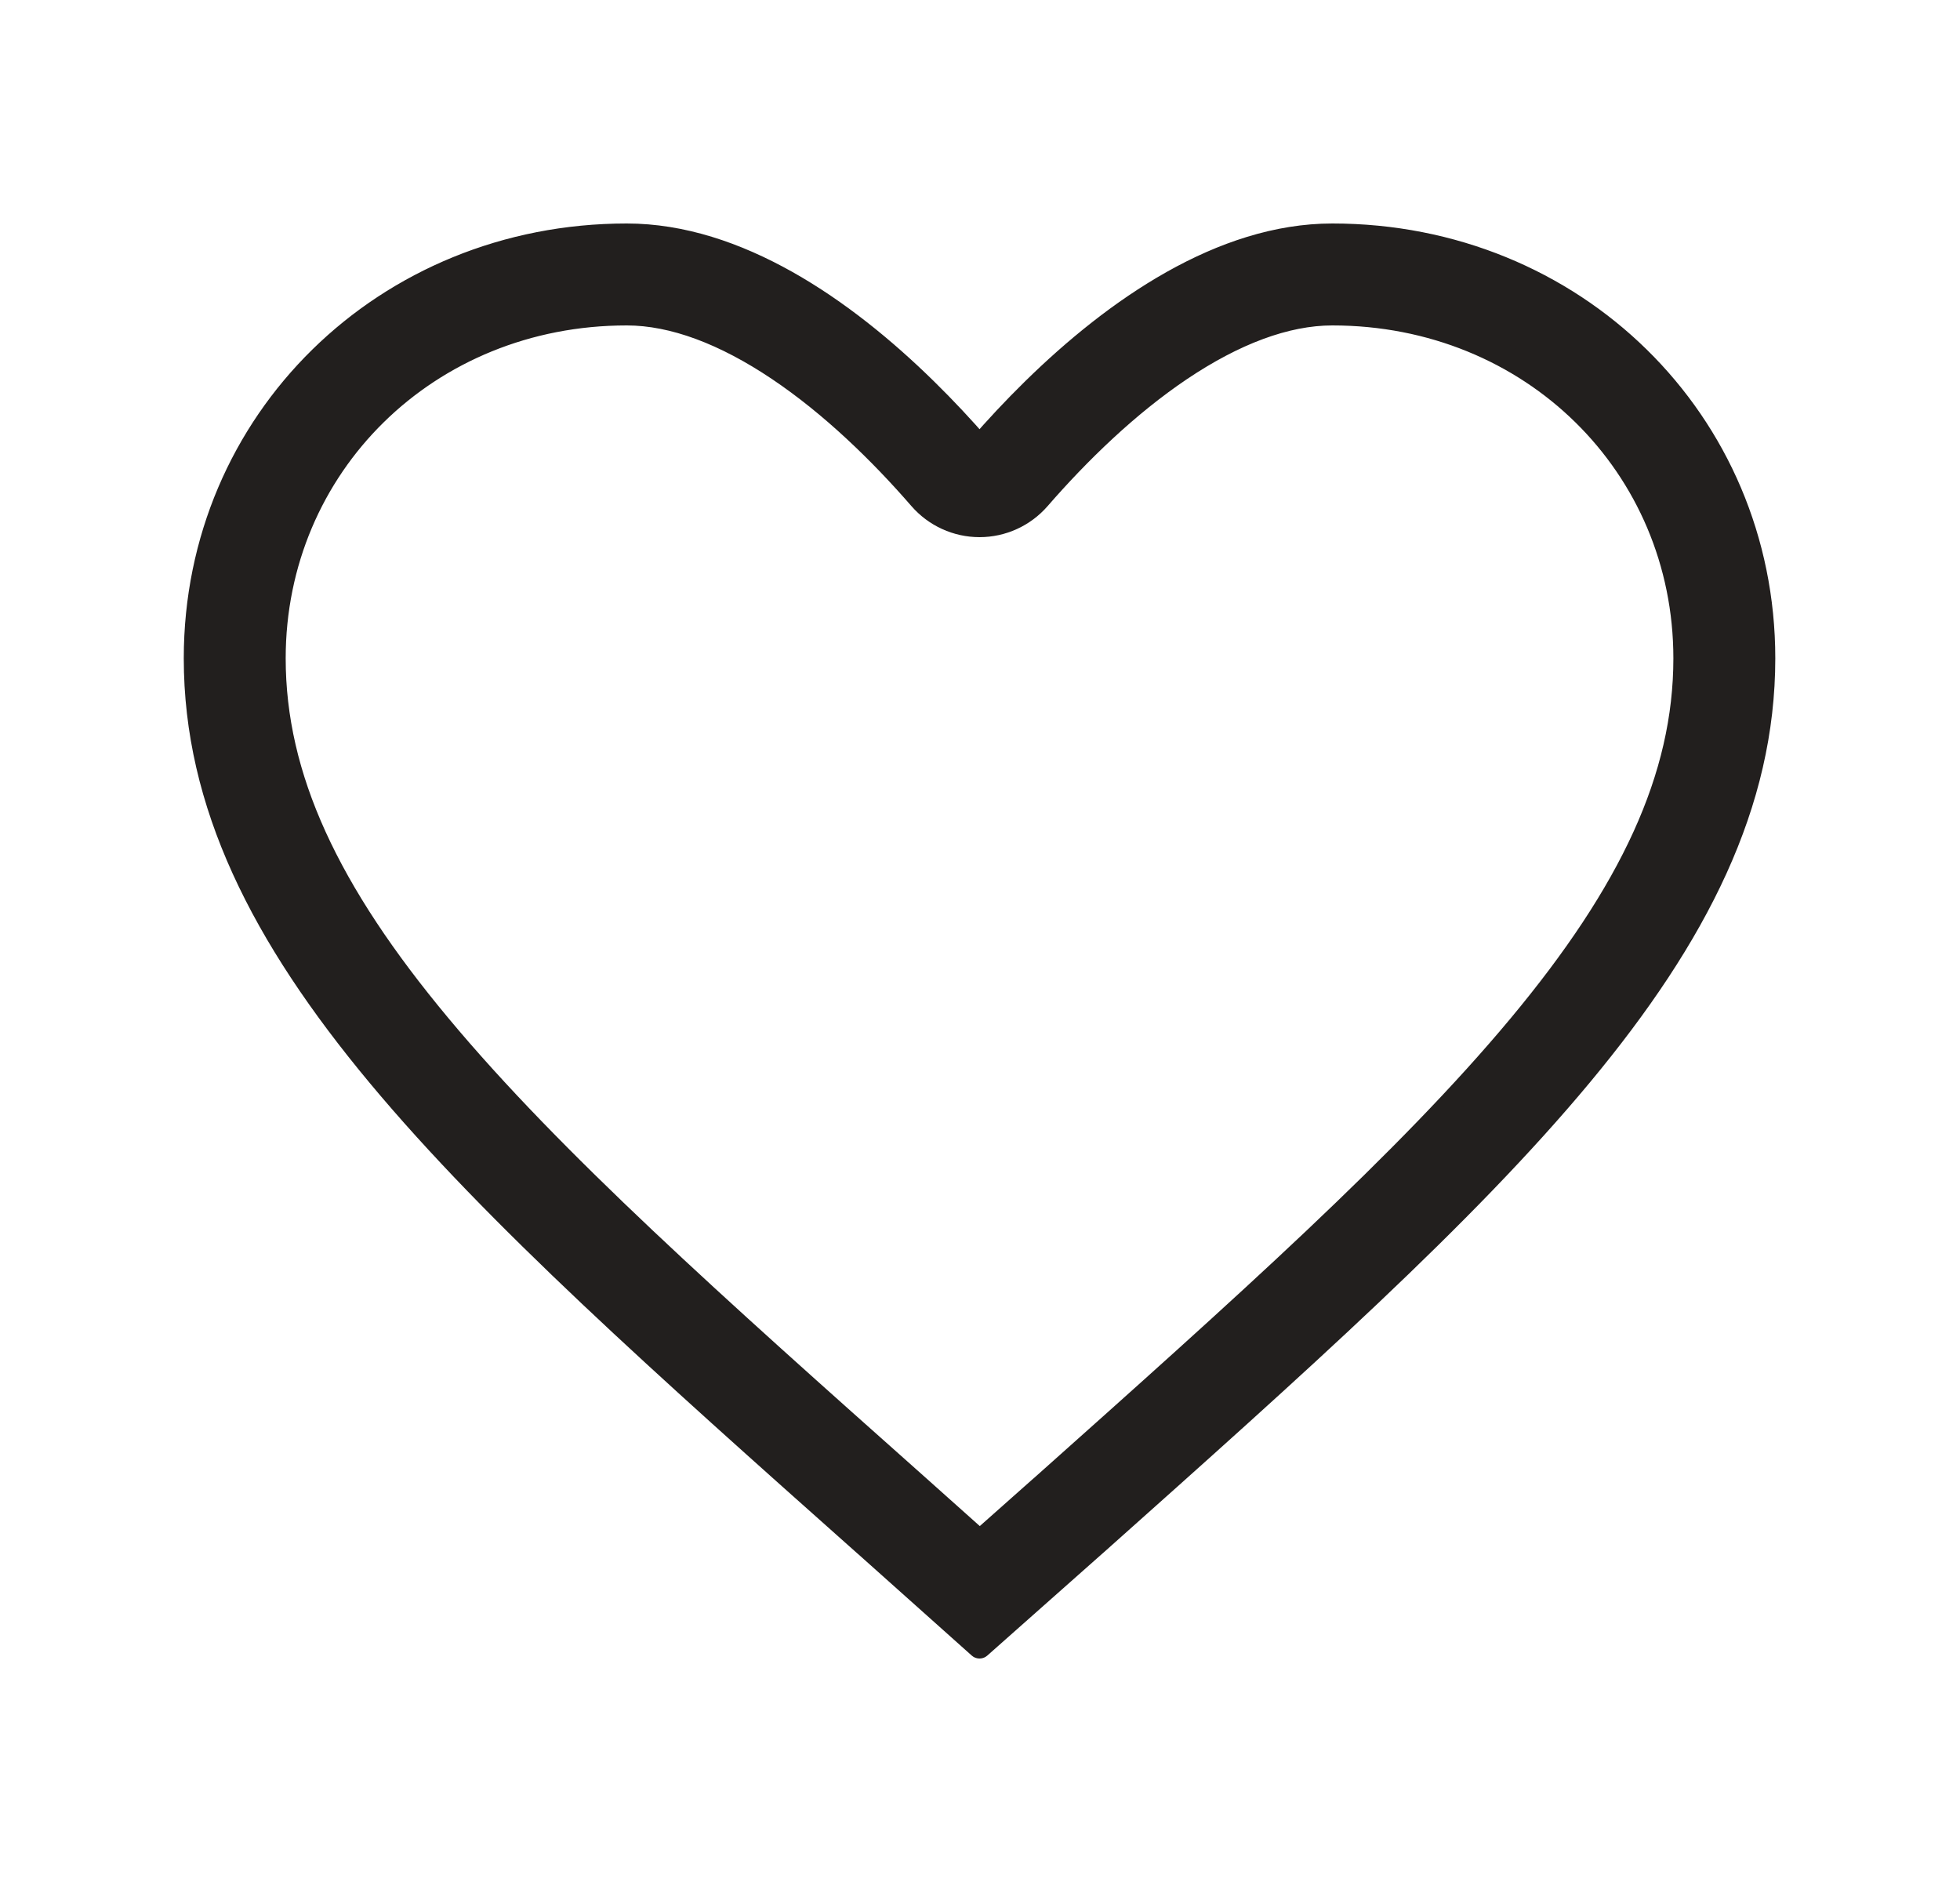 <svg width="25" height="24" viewBox="0 0 25 24" fill="none" xmlns="http://www.w3.org/2000/svg">
<path fill-rule="evenodd" clip-rule="evenodd" d="M11.709 18.958L11.71 18.959L12.497 19.662L13.279 18.968L13.28 18.968C15.875 16.654 17.947 14.806 19.382 13.084C20.807 11.374 21.494 9.914 21.494 8.395C21.494 5.944 19.54 4 16.994 4C16.397 4 15.739 4.252 15.058 4.709C14.384 5.162 13.759 5.769 13.249 6.356C13.059 6.574 12.784 6.7 12.494 6.7C12.204 6.7 11.929 6.574 11.739 6.356C11.23 5.769 10.605 5.162 9.93 4.709C9.249 4.252 8.591 4 7.994 4C5.448 4 3.494 5.944 3.494 8.395C3.494 9.914 4.181 11.374 5.606 13.082C7.041 14.804 9.113 16.649 11.709 18.958ZM13.944 19.715L12.494 21L11.044 19.705L11.031 19.694C5.889 15.119 2.494 12.1 2.494 8.395C2.494 5.374 4.914 3 7.994 3C9.4 3 10.761 3.943 11.806 4.968C12.054 5.211 12.285 5.459 12.494 5.7C12.703 5.459 12.934 5.211 13.182 4.968C14.228 3.943 15.588 3 16.994 3C20.074 3 22.494 5.374 22.494 8.395C22.494 12.094 19.111 15.109 13.984 19.68L13.944 19.715Z" fill="#221F1E" stroke="#221F1E" stroke-width="0.3" stroke-linecap="round" stroke-linejoin="round"/>
</svg>
